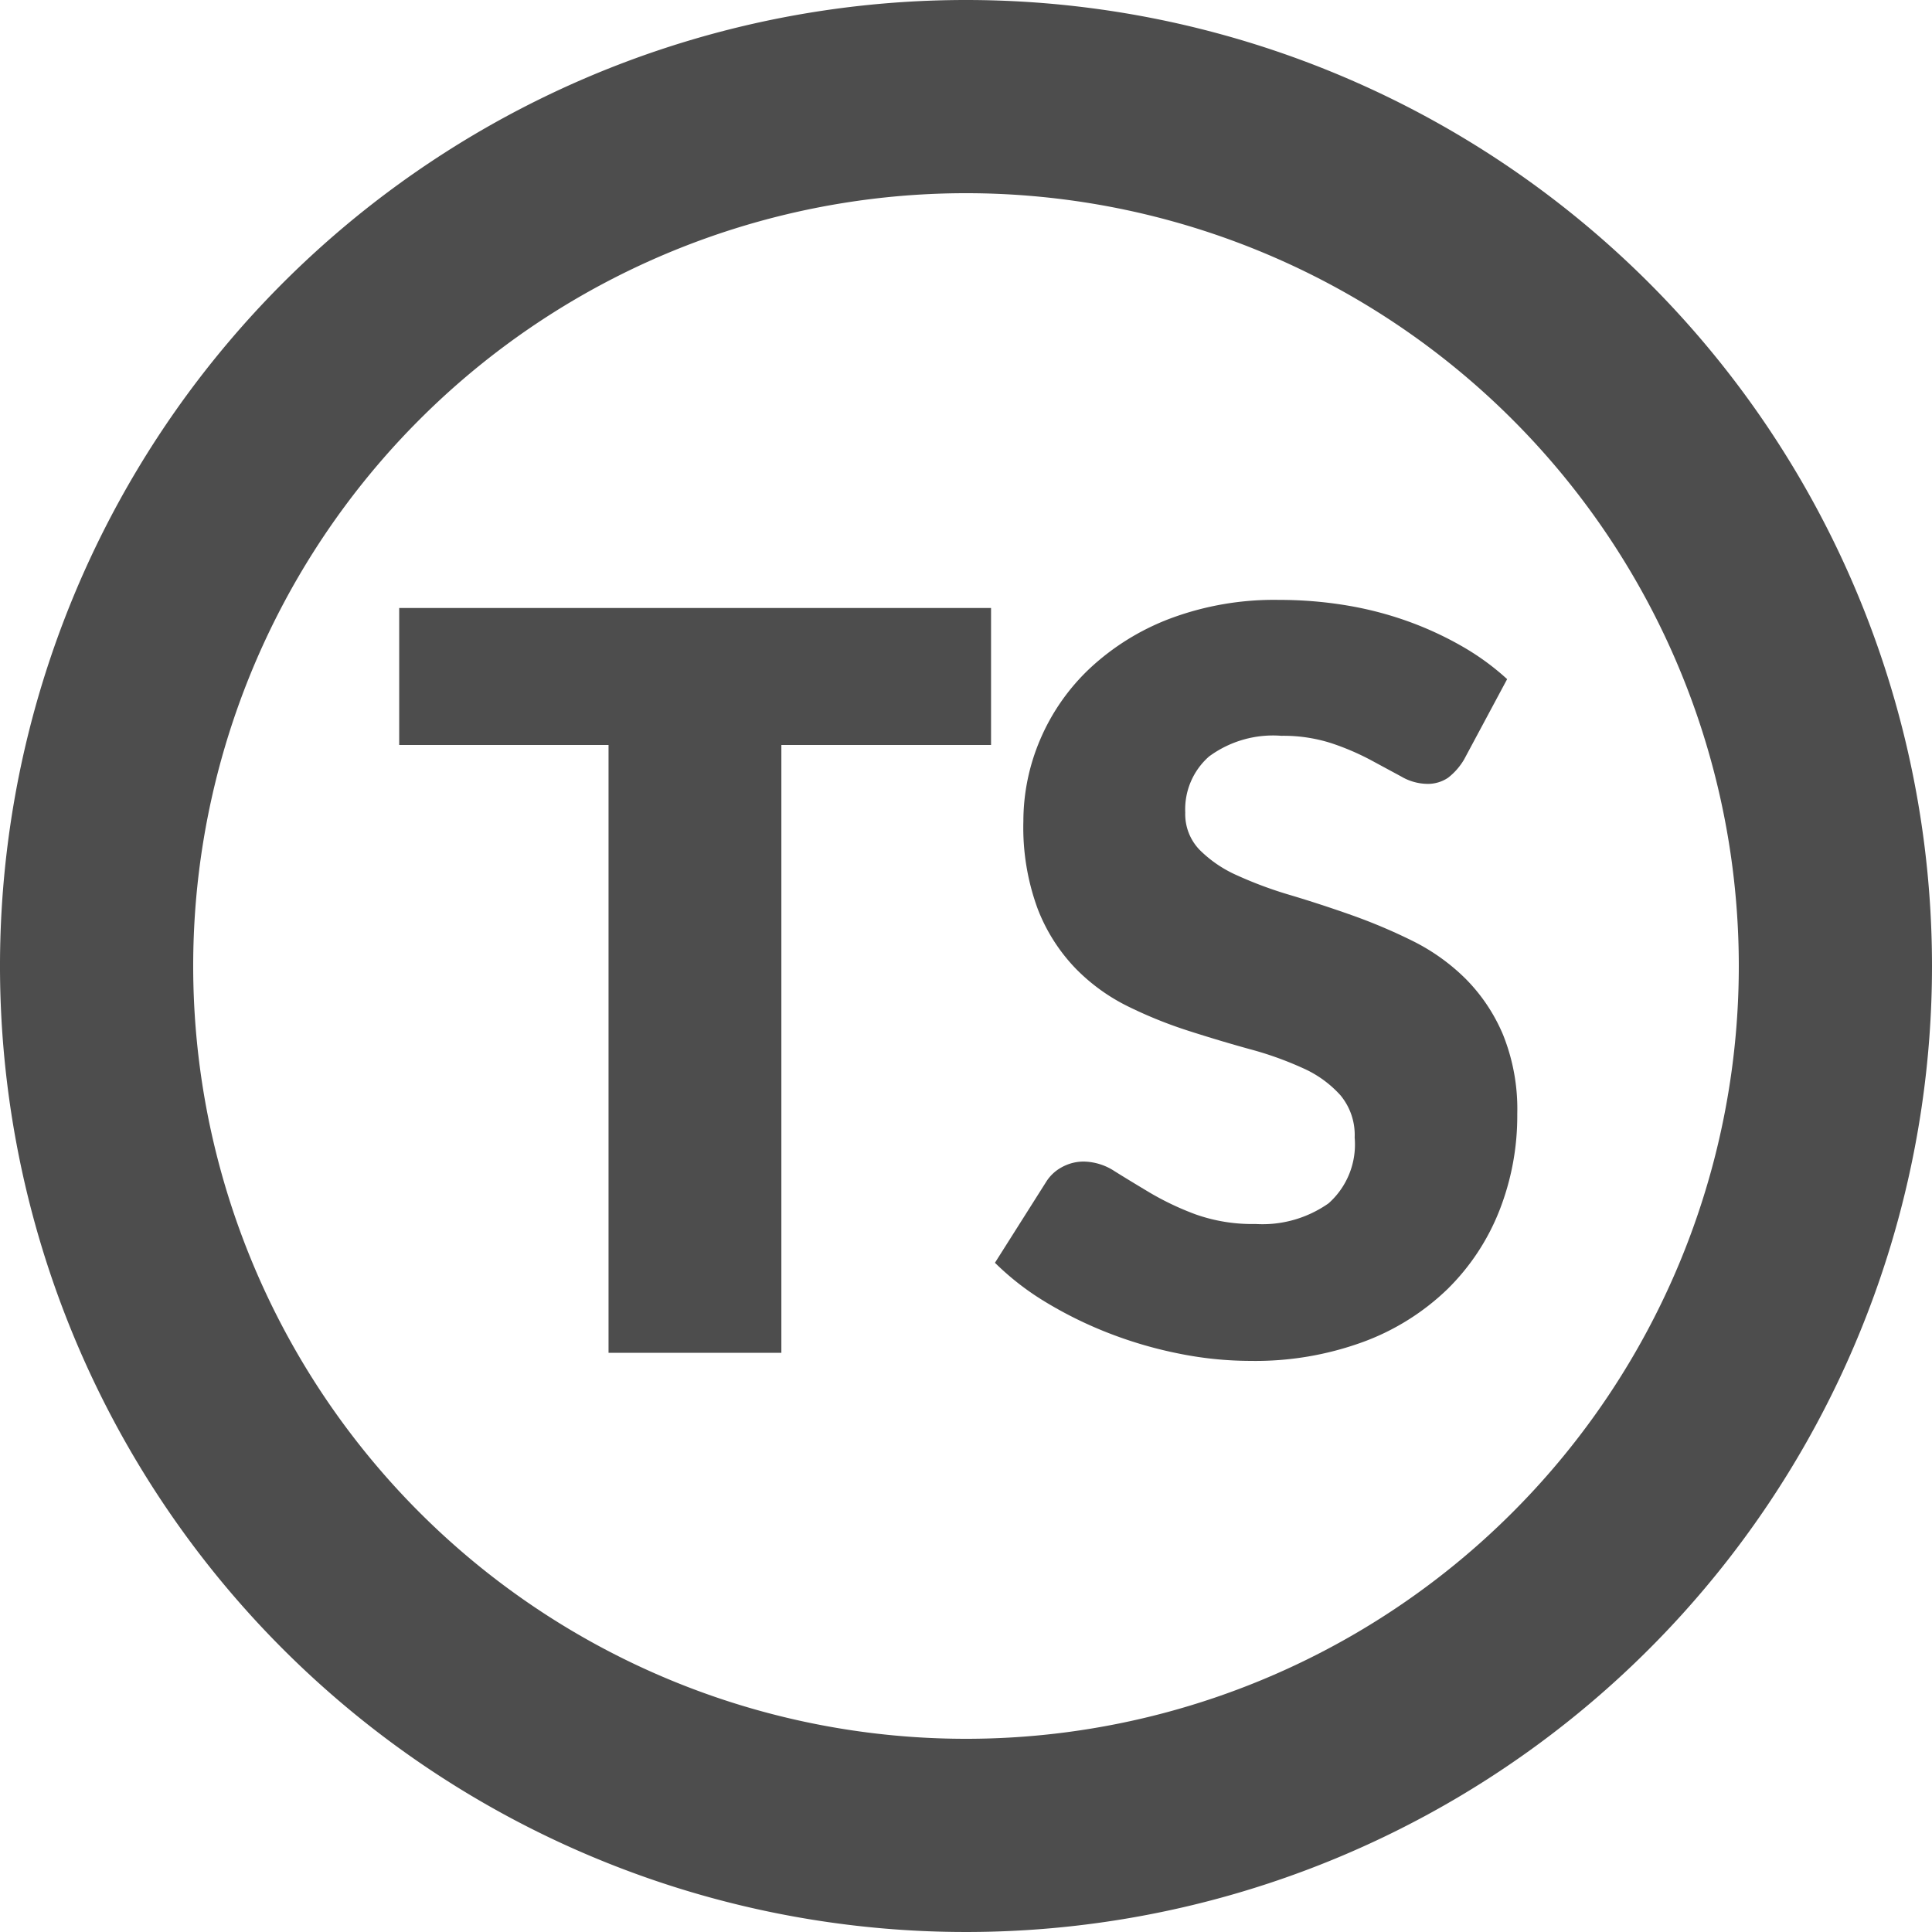 <?xml version="1.0" encoding="UTF-8"?> <svg xmlns="http://www.w3.org/2000/svg" width="79.37" height="79.37" viewBox="0 0 79.37 79.37"><g transform="translate(39.685 39.685)"><g transform="translate(-39.685 -39.685)"><path d="M39.685,0A39.685,39.685,0,1,0,79.37,39.685,39.686,39.686,0,0,0,39.685,0Zm0,71.433A31.748,31.748,0,1,1,71.433,39.685,31.748,31.748,0,0,1,39.685,71.433Z" fill="#4d4d4d"></path><path d="M40.714,24.978v5.628H32.1V55.575h-7.1V30.606H16.4V24.978Z" fill="#4d4d4d"></path><path d="M60.151,31.194a2.633,2.633,0,0,1-.66.756,1.481,1.481,0,0,1-.892.252,2.169,2.169,0,0,1-1.04-.305q-.556-.3-1.261-.681a10.478,10.478,0,0,0-1.6-.683,6.442,6.442,0,0,0-2.059-.305,4.427,4.427,0,0,0-2.971.851,2.892,2.892,0,0,0-.976,2.3,2.11,2.11,0,0,0,.588,1.532,5.074,5.074,0,0,0,1.543,1.051A16.53,16.53,0,0,0,53,36.77q1.23.367,2.51.819a22.716,22.716,0,0,1,2.51,1.06A8.387,8.387,0,0,1,60.2,40.2a7.24,7.24,0,0,1,1.544,2.3,8.179,8.179,0,0,1,.588,3.266,10.632,10.632,0,0,1-.735,3.968,9.3,9.3,0,0,1-2.131,3.224,9.9,9.9,0,0,1-3.444,2.163,12.888,12.888,0,0,1-4.652.787,14.9,14.9,0,0,1-2.908-.294,17.181,17.181,0,0,1-2.867-.829,16.621,16.621,0,0,1-2.6-1.27,11.145,11.145,0,0,1-2.121-1.638l2.1-3.318a1.712,1.712,0,0,1,.651-.61,1.854,1.854,0,0,1,.9-.23,2.385,2.385,0,0,1,1.27.4q.642.4,1.449.882a11.726,11.726,0,0,0,1.86.883,6.982,6.982,0,0,0,2.477.4,4.717,4.717,0,0,0,3-.85,3.235,3.235,0,0,0,1.071-2.7,2.55,2.55,0,0,0-.588-1.743,4.556,4.556,0,0,0-1.544-1.112,13.966,13.966,0,0,0-2.173-.777q-1.218-.336-2.5-.747a18.112,18.112,0,0,1-2.5-1.007,7.853,7.853,0,0,1-2.173-1.576,7.33,7.33,0,0,1-1.544-2.435,9.675,9.675,0,0,1-.588-3.6,8.553,8.553,0,0,1,.693-3.36,8.683,8.683,0,0,1,2.037-2.919,10.031,10.031,0,0,1,3.3-2.047,12.177,12.177,0,0,1,4.473-.766,16.776,16.776,0,0,1,2.74.22,14.477,14.477,0,0,1,2.531.651,13.942,13.942,0,0,1,2.237,1.029A10.354,10.354,0,0,1,61.916,27.9Z" fill="#4d4d4d"></path></g></g></svg> 